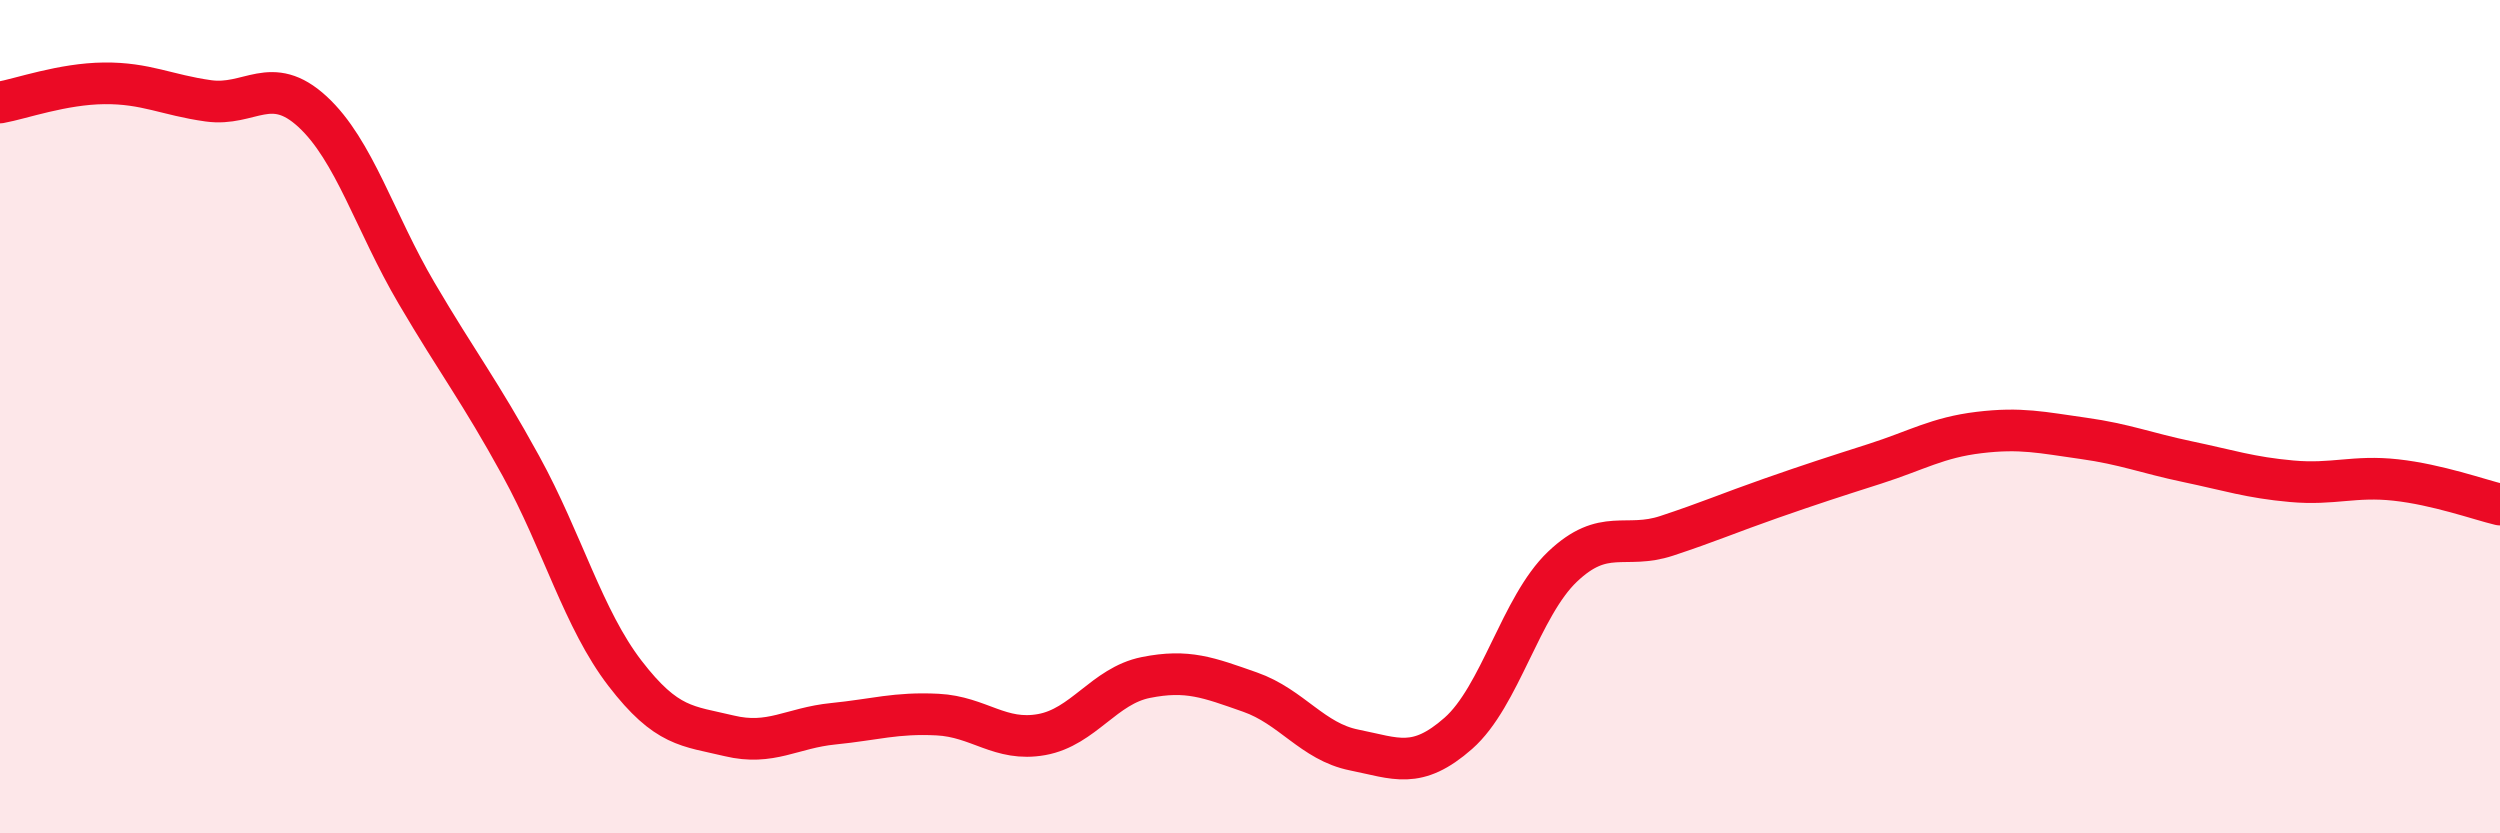 
    <svg width="60" height="20" viewBox="0 0 60 20" xmlns="http://www.w3.org/2000/svg">
      <path
        d="M 0,2.46 C 0.5,2.37 1.5,2.01 2.5,2 C 3.5,1.99 4,2.28 5,2.42 C 6,2.56 6.5,1.76 7.5,2.68 C 8.5,3.6 9,5.34 10,7.04 C 11,8.74 11.5,9.36 12.5,11.18 C 13.5,13 14,14.86 15,16.16 C 16,17.46 16.5,17.42 17.5,17.66 C 18.5,17.9 19,17.47 20,17.37 C 21,17.27 21.5,17.1 22.5,17.15 C 23.5,17.2 24,17.81 25,17.63 C 26,17.45 26.5,16.46 27.5,16.26 C 28.5,16.06 29,16.26 30,16.61 C 31,16.96 31.5,17.8 32.5,18 C 33.5,18.2 34,18.48 35,17.6 C 36,16.72 36.5,14.55 37.5,13.6 C 38.5,12.65 39,13.19 40,12.86 C 41,12.53 41.5,12.31 42.5,11.96 C 43.5,11.61 44,11.45 45,11.13 C 46,10.81 46.5,10.5 47.5,10.38 C 48.5,10.26 49,10.38 50,10.52 C 51,10.66 51.5,10.87 52.5,11.08 C 53.5,11.29 54,11.46 55,11.55 C 56,11.64 56.5,11.41 57.5,11.52 C 58.5,11.63 59.5,11.99 60,12.11L60 20L0 20Z"
        fill="#EB0A25"
        opacity="0.1"
        stroke-linecap="round"
        stroke-linejoin="round"
      />
      <path
        d="M 0,2.46 C 0.5,2.37 1.5,2.01 2.5,2 C 3.5,1.99 4,2.28 5,2.42 C 6,2.56 6.5,1.76 7.5,2.68 C 8.5,3.6 9,5.34 10,7.04 C 11,8.74 11.5,9.36 12.5,11.18 C 13.5,13 14,14.86 15,16.16 C 16,17.46 16.5,17.42 17.5,17.66 C 18.5,17.9 19,17.47 20,17.37 C 21,17.27 21.5,17.1 22.5,17.15 C 23.5,17.2 24,17.81 25,17.63 C 26,17.45 26.5,16.46 27.5,16.26 C 28.5,16.06 29,16.26 30,16.61 C 31,16.96 31.5,17.8 32.5,18 C 33.5,18.2 34,18.48 35,17.6 C 36,16.72 36.5,14.55 37.5,13.6 C 38.5,12.65 39,13.19 40,12.86 C 41,12.53 41.5,12.31 42.5,11.96 C 43.5,11.61 44,11.45 45,11.13 C 46,10.81 46.5,10.5 47.5,10.38 C 48.5,10.26 49,10.38 50,10.52 C 51,10.66 51.5,10.87 52.5,11.08 C 53.5,11.29 54,11.46 55,11.55 C 56,11.64 56.5,11.41 57.5,11.52 C 58.5,11.63 59.5,11.99 60,12.11"
        stroke="#EB0A25"
        stroke-width="1"
        fill="none"
        stroke-linecap="round"
        stroke-linejoin="round"
      />
    </svg>
  